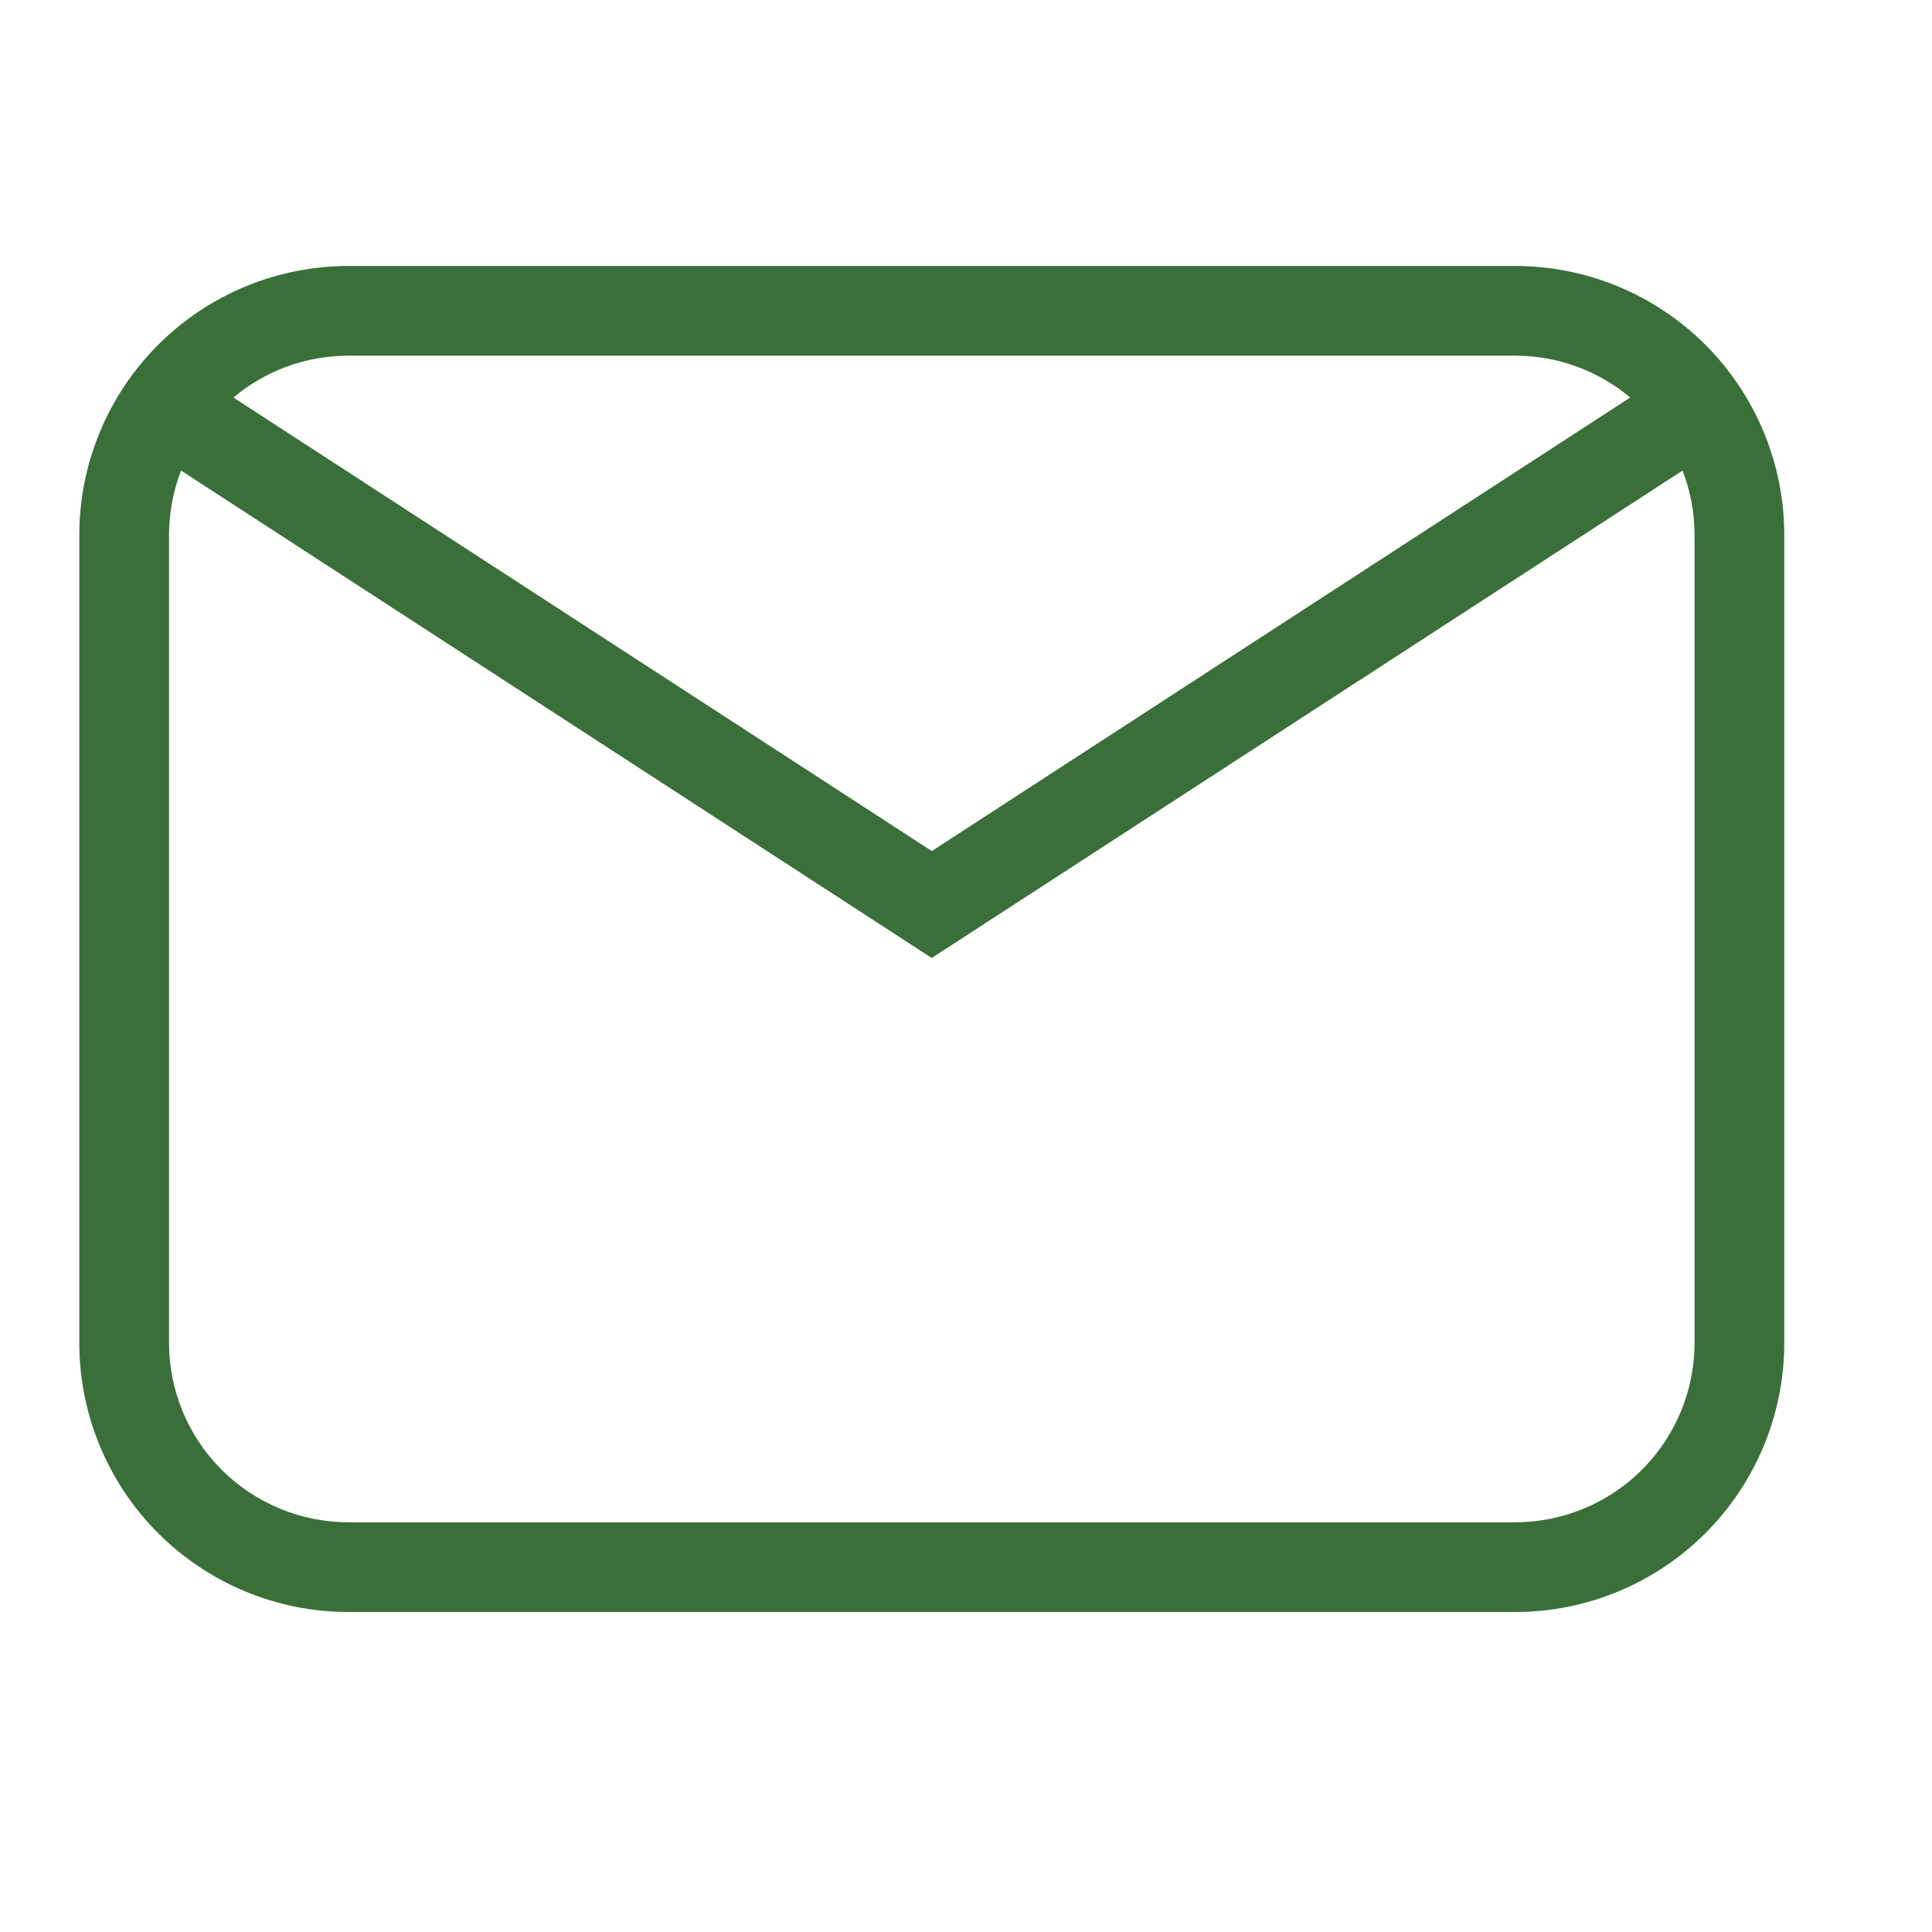 <svg xmlns="http://www.w3.org/2000/svg" xmlns:xlink="http://www.w3.org/1999/xlink" version="1.1" width="1000" height="1000" viewBox="0 0 1000 1000" xml:space="preserve">
<desc>Created with Fabric.js 3.5.0</desc>
<defs>
</defs>
<rect x="0" y="0" width="100%" height="100%" fill="#ffffff"/>
<g transform="matrix(9.415 0 0 9.415 482.296 486.023)" id="663022">
<path style="stroke: none; stroke-width: 1; stroke-dasharray: none; stroke-linecap: butt; stroke-dashoffset: 0; stroke-linejoin: miter; stroke-miterlimit: 4; is-custom-font: none; font-file-url: none; fill: rgb(58,111,57); fill-rule: nonzero; opacity: 1;" vector-effect="non-scaling-stroke" transform=" translate(-46.867, -37)" d="M 14.8 0 H 78.933 C 82.859 0 86.623 1.559 89.398 4.335 C 92.174 7.11 93.733 10.875 93.733 14.8 V 59.2 C 93.733 63.125 92.174 66.89 89.398 69.665 C 86.623 72.441 82.859 74 78.933 74 H 14.8 C 10.875 74 7.11 72.441 4.335 69.665 C 1.559 66.89 0 63.125 0 59.2 V 14.8 C 0 10.875 1.559 7.11 4.335 4.335 C 7.11 1.559 10.875 0 14.8 0 Z M 14.8 4.933 C 12.393 4.933 10.182 5.797 8.471 7.232 L 46.867 32.165 L 85.263 7.232 C 83.49 5.744 81.248 4.93 78.933 4.933 H 14.8 Z M 46.867 38.046 L 5.594 11.248 C 5.157 12.381 4.933 13.585 4.933 14.8 V 59.2 C 4.933 61.817 5.973 64.326 7.823 66.177 C 9.674 68.027 12.183 69.067 14.8 69.067 H 78.933 C 81.55 69.067 84.06 68.027 85.91 66.177 C 87.76 64.326 88.8 61.817 88.8 59.2 V 14.8 C 88.8 13.547 88.568 12.348 88.139 11.248 L 46.867 38.041 V 38.046 Z" stroke-linecap="round"/>
</g>
</svg>